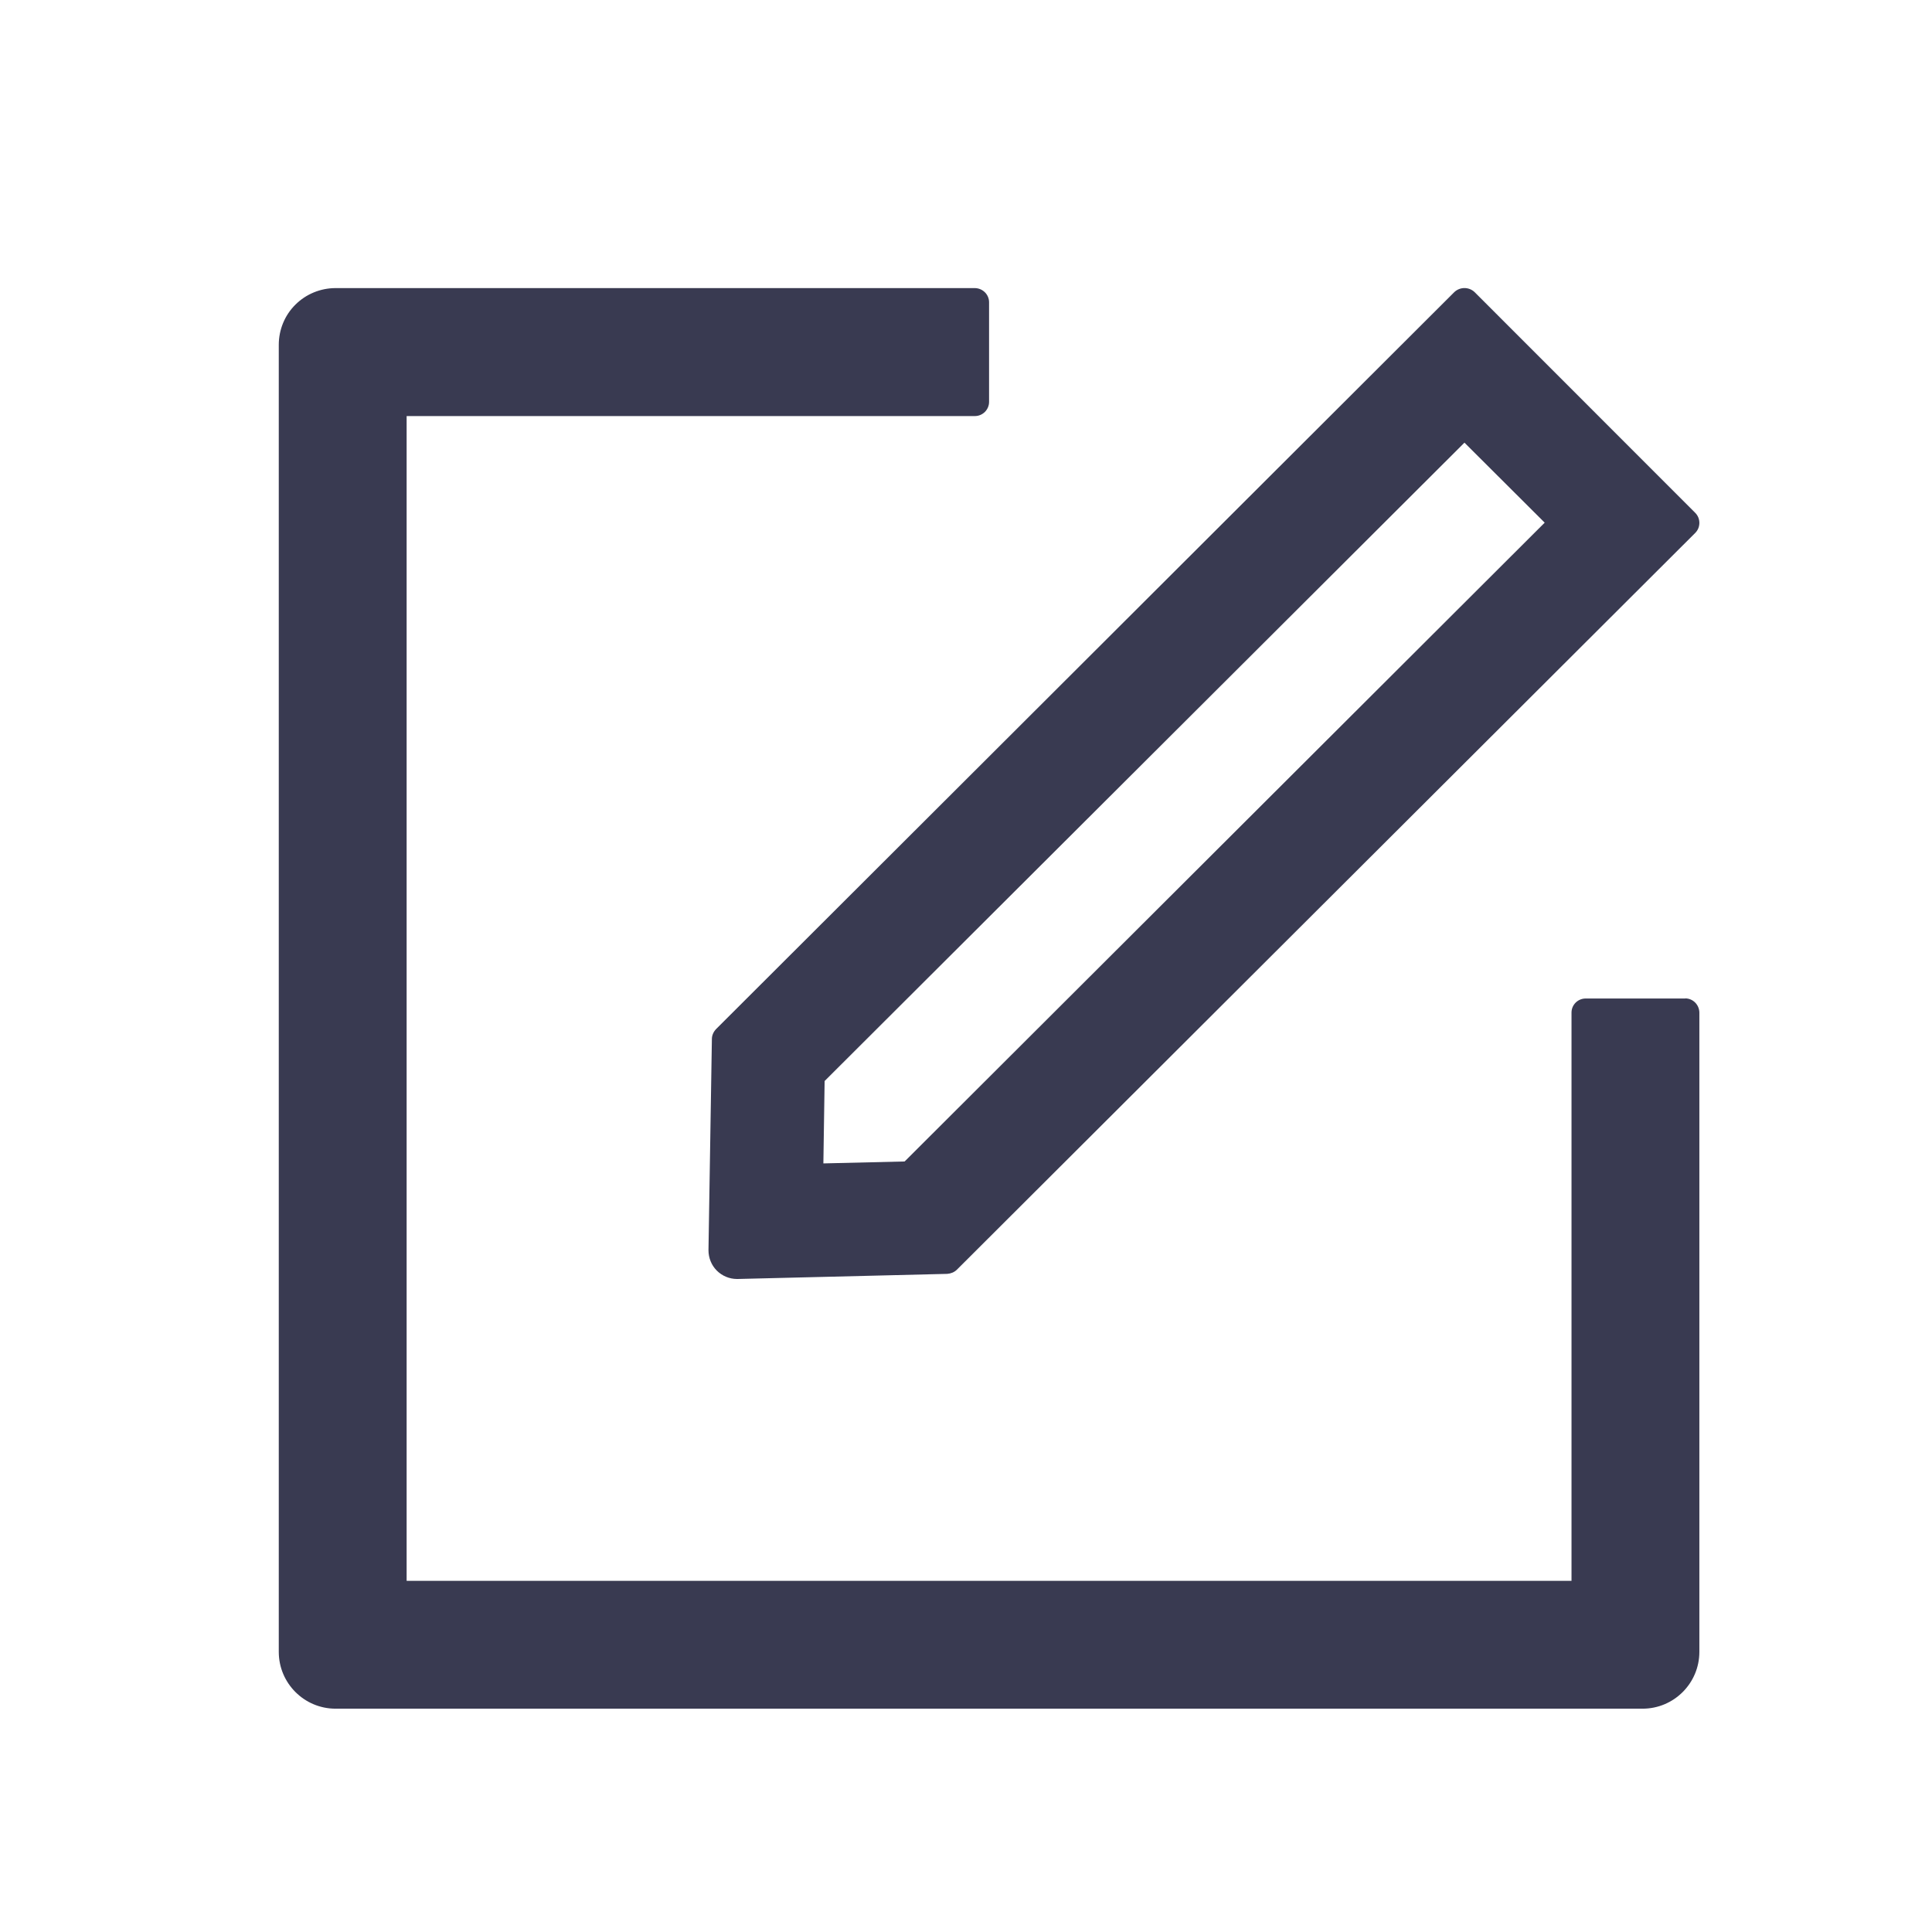 <svg width="17" height="17" viewBox="0 0 17 17" fill="none" xmlns="http://www.w3.org/2000/svg">
<path fill-rule="evenodd" clip-rule="evenodd" d="M6.264 9.143L6.234 11.001C6.234 11.068 6.26 11.133 6.307 11.18C6.354 11.227 6.418 11.254 6.485 11.254H6.49L8.334 11.209C8.366 11.207 8.396 11.195 8.419 11.173L14.917 4.689C14.965 4.641 14.965 4.561 14.917 4.513L12.975 2.57C12.925 2.523 12.847 2.523 12.797 2.57L6.301 9.055C6.278 9.079 6.264 9.11 6.264 9.143ZM14.828 8.786H13.953C13.884 8.786 13.828 8.841 13.828 8.91V13.91H3.578V3.661H8.578C8.647 3.661 8.703 3.605 8.703 3.536V2.66C8.703 2.591 8.647 2.536 8.578 2.535H2.953C2.821 2.535 2.693 2.587 2.599 2.681C2.505 2.774 2.453 2.902 2.453 3.034V14.535C2.453 14.811 2.677 15.035 2.953 15.035H14.453C14.729 15.035 14.953 14.811 14.953 14.535V8.91C14.952 8.841 14.897 8.785 14.828 8.785V8.786ZM12.886 3.895L7.256 9.512L7.245 10.237L7.96 10.22L13.592 4.599L12.886 3.895Z" fill="#393A51"/>
</svg>
